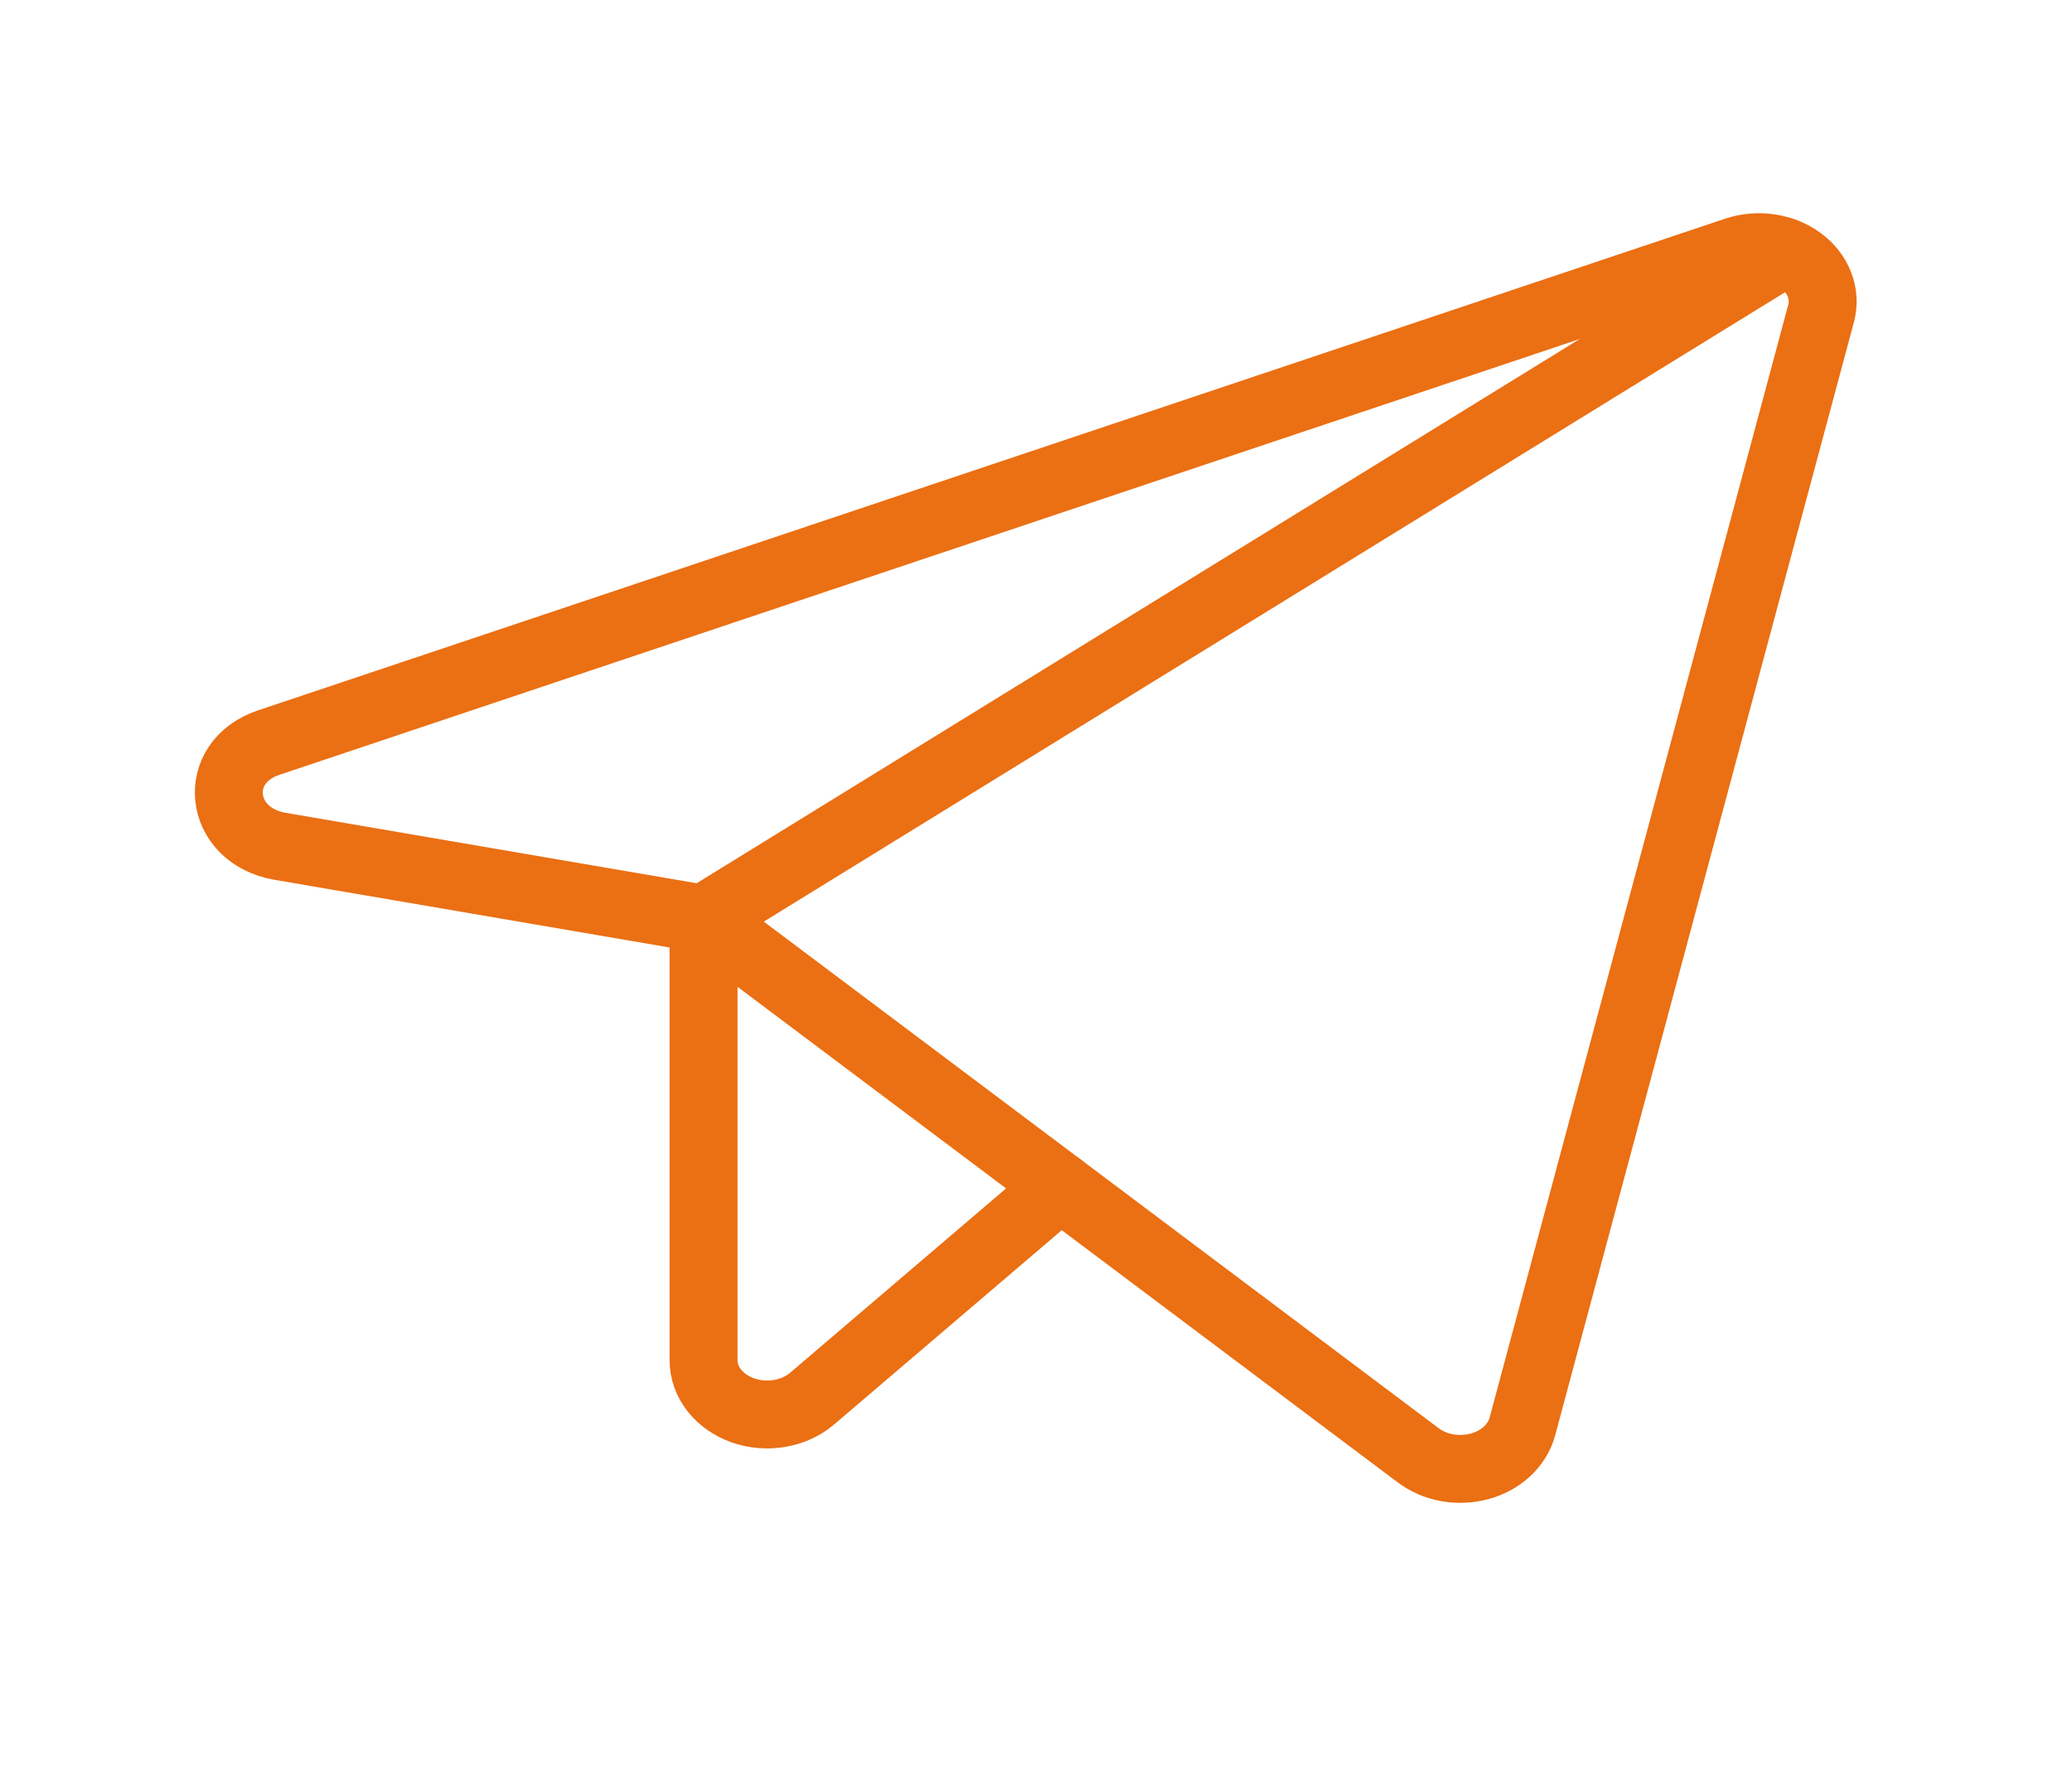 <svg width="27" height="23" viewBox="0 0 27 23" fill="none" xmlns="http://www.w3.org/2000/svg">
<path d="M9.168 11.976L18.48 18.967C18.587 19.048 18.718 19.104 18.858 19.13C18.999 19.155 19.145 19.148 19.282 19.111C19.419 19.074 19.542 19.006 19.639 18.916C19.736 18.826 19.804 18.715 19.837 18.596L23.731 4.083C23.764 3.958 23.756 3.827 23.708 3.706C23.661 3.584 23.576 3.476 23.462 3.393C23.349 3.309 23.21 3.254 23.062 3.232C22.915 3.21 22.762 3.223 22.623 3.269L3.503 9.678C2.737 9.934 2.84 10.889 3.648 11.03L9.168 11.976Z" stroke="#EB6F13" stroke-width="0.885" stroke-linecap="round" stroke-linejoin="round"/>
<path d="M9.168 11.976L23.264 3.287" stroke="#EB6F13" stroke-width="0.885" stroke-linecap="round" stroke-linejoin="round"/>
<path d="M13.818 15.467L10.587 18.225C10.472 18.325 10.324 18.393 10.163 18.421C10.002 18.449 9.835 18.436 9.683 18.383C9.531 18.33 9.401 18.239 9.309 18.123C9.217 18.007 9.168 17.87 9.168 17.73V11.976" stroke="#EB6F13" stroke-width="0.885" stroke-linecap="round" stroke-linejoin="round"/>
</svg>
